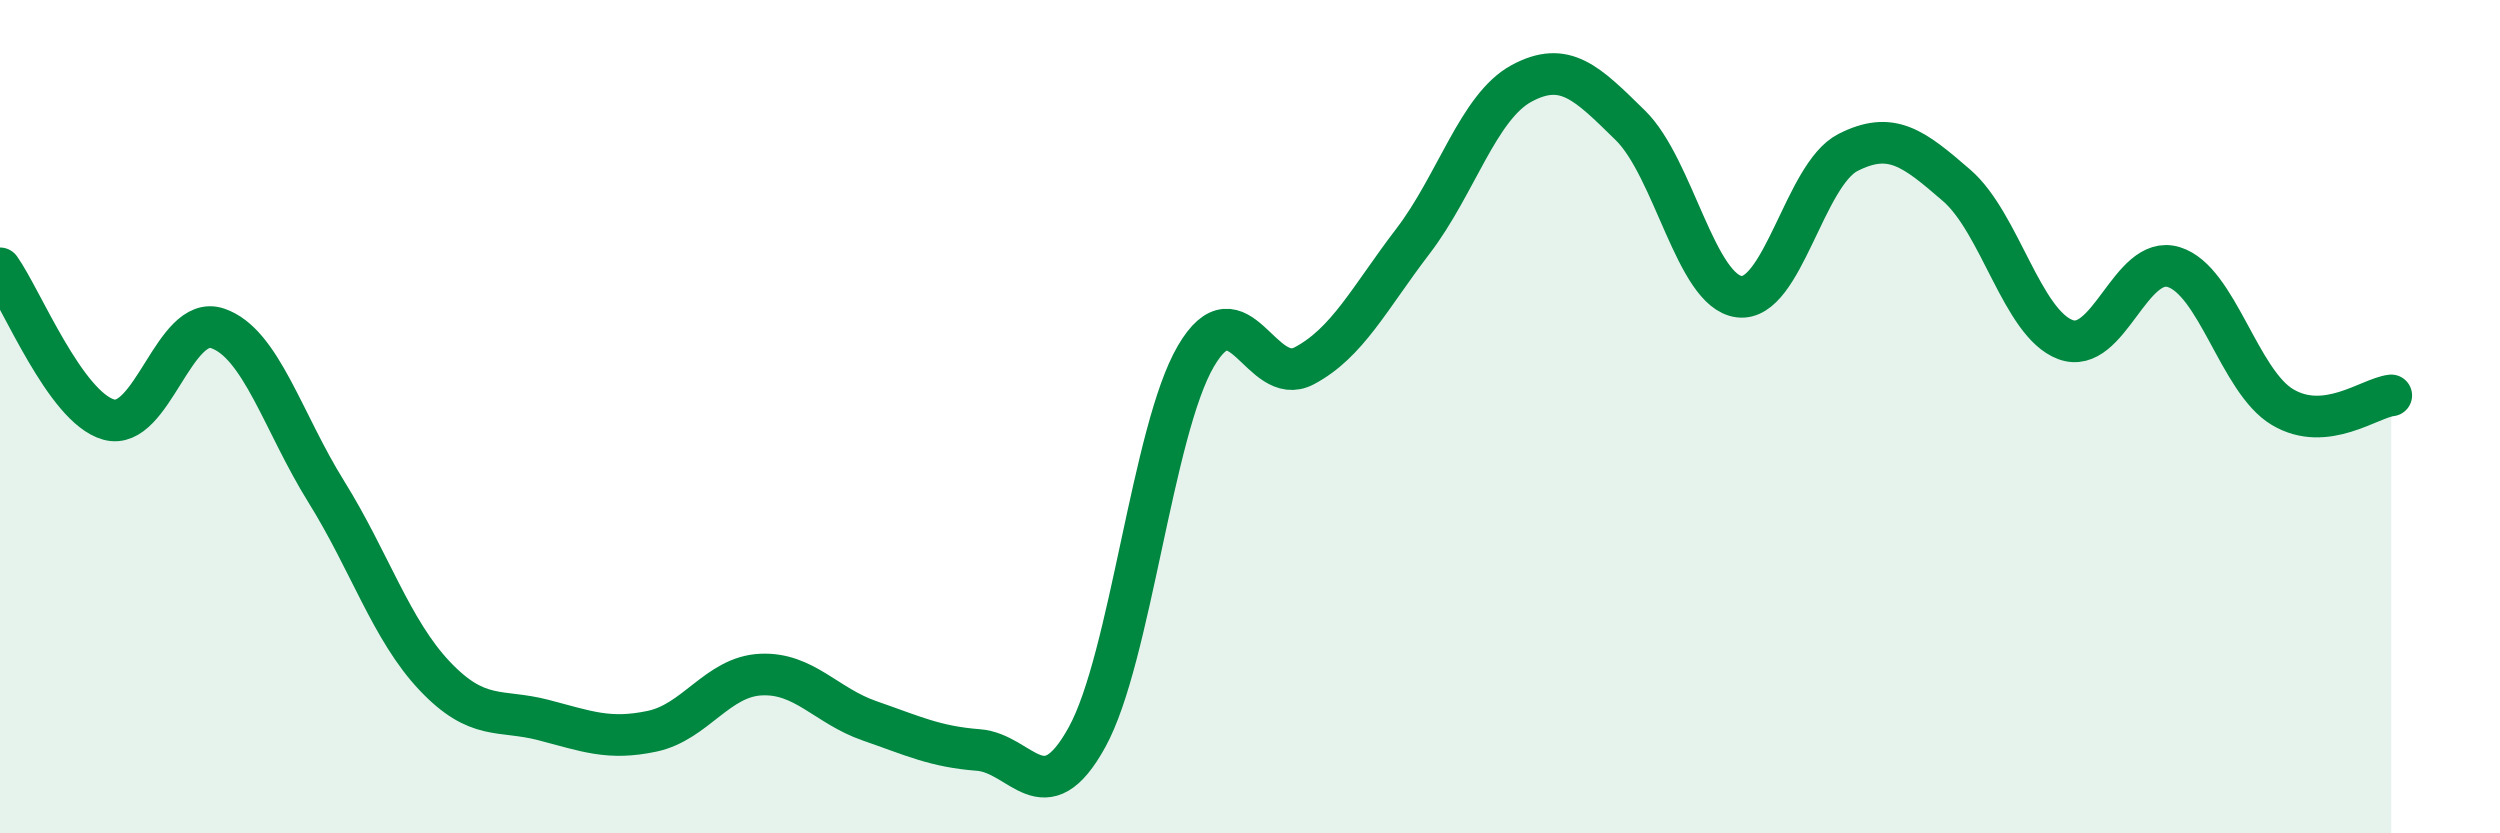 
    <svg width="60" height="20" viewBox="0 0 60 20" xmlns="http://www.w3.org/2000/svg">
      <path
        d="M 0,6.44 C 0.52,7.17 1.57,9.78 2.61,10.07 C 3.65,10.36 4.18,7.53 5.22,7.88 C 6.26,8.23 6.79,10.13 7.83,11.8 C 8.87,13.47 9.39,15.12 10.43,16.22 C 11.47,17.32 12,17.01 13.04,17.28 C 14.08,17.55 14.61,17.77 15.65,17.55 C 16.69,17.33 17.22,16.24 18.26,16.19 C 19.3,16.14 19.83,16.94 20.87,17.3 C 21.91,17.66 22.44,17.92 23.48,18 C 24.52,18.08 25.05,19.58 26.09,17.69 C 27.13,15.8 27.66,10.33 28.7,8.55 C 29.74,6.77 30.26,9.33 31.3,8.78 C 32.34,8.23 32.87,7.15 33.91,5.79 C 34.95,4.43 35.48,2.56 36.52,2 C 37.56,1.44 38.09,1.99 39.13,3.01 C 40.17,4.03 40.7,6.99 41.74,7.12 C 42.78,7.25 43.31,4.19 44.35,3.66 C 45.39,3.13 45.92,3.55 46.96,4.45 C 48,5.35 48.53,7.76 49.57,8.15 C 50.61,8.54 51.13,6.09 52.17,6.41 C 53.21,6.73 53.74,9.15 54.78,9.77 C 55.82,10.39 56.87,9.55 57.39,9.49L57.39 20L0 20Z"
        fill="#008740"
        opacity="0.1"
        stroke-linecap="round"
        stroke-linejoin="round"
      />
      <path
        d="M 0,6.44 C 0.52,7.17 1.57,9.78 2.61,10.07 C 3.65,10.36 4.18,7.53 5.22,7.88 C 6.26,8.23 6.79,10.13 7.83,11.8 C 8.87,13.47 9.39,15.12 10.43,16.22 C 11.47,17.32 12,17.01 13.04,17.28 C 14.08,17.55 14.61,17.77 15.65,17.55 C 16.69,17.33 17.22,16.24 18.26,16.19 C 19.3,16.14 19.83,16.94 20.87,17.3 C 21.91,17.66 22.44,17.92 23.48,18 C 24.52,18.08 25.05,19.58 26.09,17.69 C 27.13,15.8 27.66,10.33 28.7,8.55 C 29.74,6.77 30.26,9.33 31.3,8.78 C 32.34,8.23 32.87,7.15 33.91,5.79 C 34.95,4.43 35.48,2.56 36.52,2 C 37.56,1.44 38.09,1.99 39.13,3.01 C 40.17,4.03 40.7,6.99 41.74,7.12 C 42.78,7.25 43.31,4.19 44.35,3.66 C 45.39,3.13 45.92,3.55 46.96,4.45 C 48,5.35 48.53,7.76 49.57,8.15 C 50.61,8.54 51.13,6.09 52.17,6.41 C 53.21,6.73 53.74,9.15 54.78,9.77 C 55.82,10.39 56.87,9.55 57.39,9.49"
        stroke="#008740"
        stroke-width="1"
        fill="none"
        stroke-linecap="round"
        stroke-linejoin="round"
      />
    </svg>
  